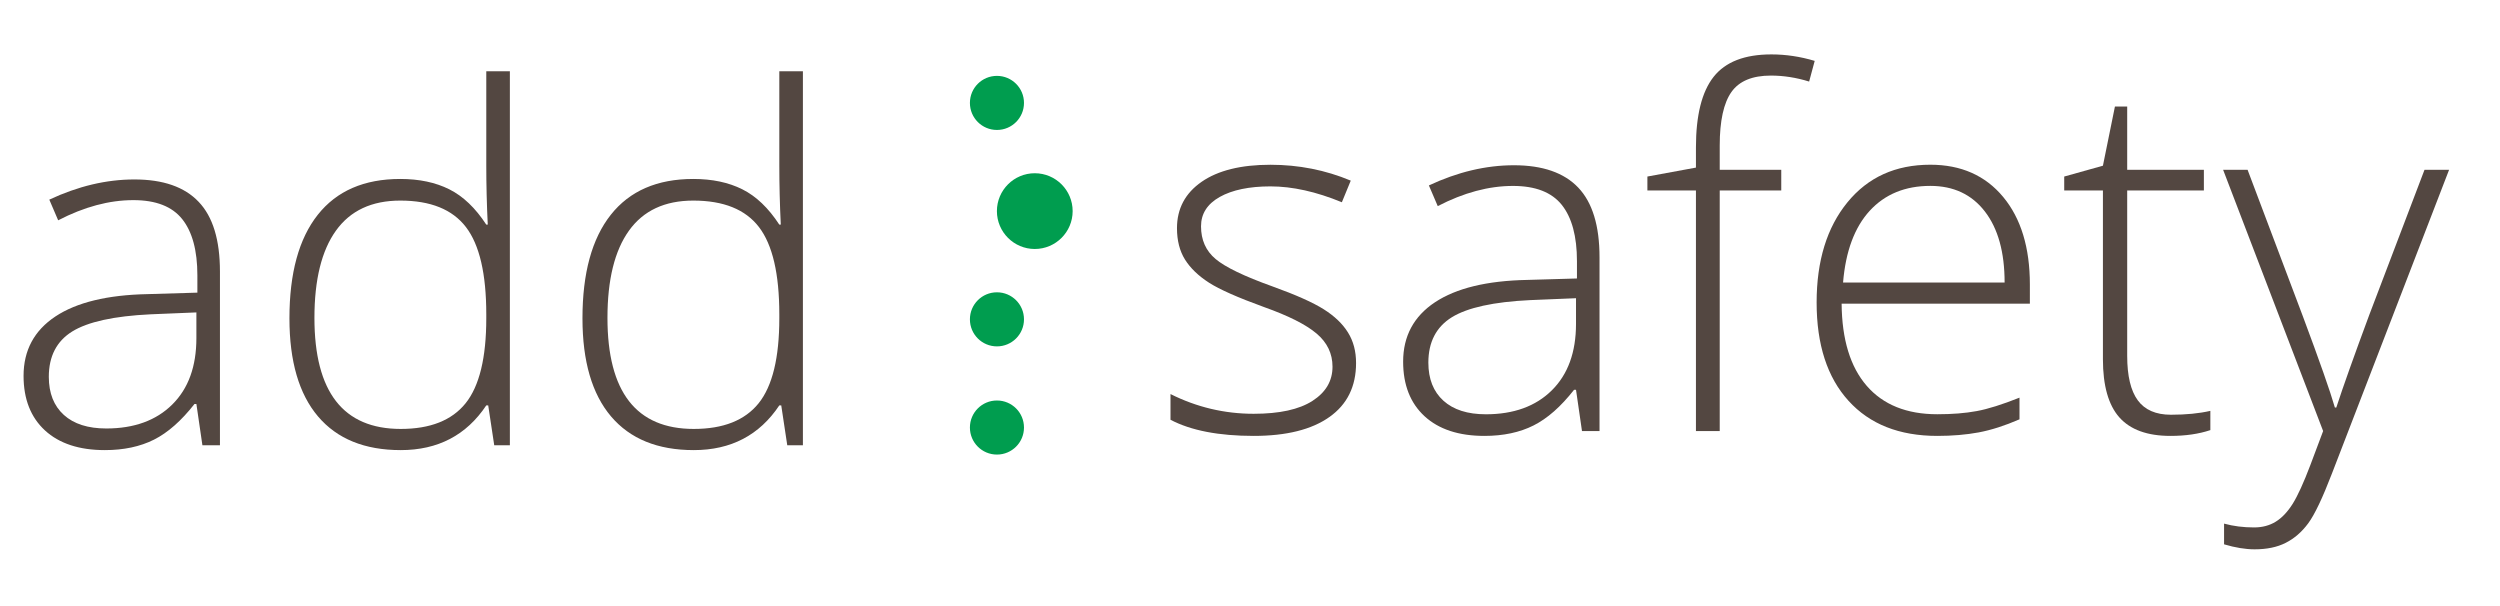 <?xml version="1.0" encoding="UTF-8" standalone="no"?>
<svg
   xmlns:dc="http://purl.org/dc/elements/1.1/"
   xmlns:cc="http://creativecommons.org/ns#"
   xmlns:rdf="http://www.w3.org/1999/02/22-rdf-syntax-ns#"
   xmlns:svg="http://www.w3.org/2000/svg"
   xmlns="http://www.w3.org/2000/svg"
   viewBox="0 0 88 21.333"
   height="21.333"
   width="88"
   xml:space="preserve"
   id="svg4485"
   version="1.1"><defs
     id="defs4489"><clipPath
       id="clipPath4501"
       clipPathUnits="userSpaceOnUse"><path
         id="path4499"
         d="M 0,16 H 66 V 0 H 0 Z" /></clipPath></defs><g
     transform="matrix(1.333,0,0,-1.333,0,21.333)"
     id="g4493"><g
       id="g4495"><g
         clip-path="url(#clipPath4501)"
         id="g4497"><g
           transform="translate(35.809,6.417)"
           id="g4503"><path
             id="path4505"
             style="fill:#534741;fill-opacity:1;fill-rule:nonzero;stroke:none"
             d="m 0,0 c 0,-0.618 -0.234,-1.094 -0.705,-1.426 -0.469,-0.332 -1.136,-0.498 -1.999,-0.498 -0.923,0 -1.655,0.142 -2.196,0.426 v 0.679 c 0.693,-0.347 1.425,-0.521 2.196,-0.521 0.681,0 1.198,0.113 1.552,0.34 0.353,0.227 0.53,0.527 0.53,0.904 0,0.347 -0.141,0.639 -0.422,0.876 -0.282,0.238 -0.744,0.47 -1.388,0.699 -0.689,0.25 -1.173,0.464 -1.453,0.644 -0.279,0.18 -0.49,0.383 -0.632,0.609 -0.141,0.226 -0.212,0.503 -0.212,0.829 0,0.516 0.217,0.924 0.651,1.225 0.433,0.3 1.039,0.45 1.818,0.45 0.744,0 1.451,-0.139 2.12,-0.419 L -0.375,4.246 C -1.052,4.525 -1.68,4.665 -2.26,4.665 -2.822,4.665 -3.27,4.571 -3.6,4.386 -3.93,4.2 -4.094,3.941 -4.094,3.611 -4.094,3.251 -3.967,2.964 -3.71,2.748 -3.454,2.532 -2.953,2.291 -2.209,2.024 -1.587,1.8 -1.135,1.598 -0.851,1.418 -0.566,1.238 -0.354,1.034 -0.213,0.806 -0.07,0.577 0,0.309 0,0" /></g><g
           transform="translate(39.236,5.064)"
           id="g4507"><path
             id="path4509"
             style="fill:#534741;fill-opacity:1;fill-rule:nonzero;stroke:none"
             d="M 0,0 C 0.736,0 1.317,0.211 1.742,0.632 2.168,1.053 2.381,1.638 2.381,2.387 V 3.065 L 1.174,3.015 C 0.205,2.969 -0.485,2.817 -0.898,2.562 -1.311,2.306 -1.518,1.906 -1.518,1.364 -1.518,0.933 -1.385,0.598 -1.12,0.358 -0.855,0.119 -0.482,0 0,0 M 2.539,-0.444 2.381,0.647 H 2.33 C 1.982,0.203 1.626,-0.111 1.26,-0.295 0.895,-0.479 0.461,-0.571 -0.038,-0.571 c -0.677,0 -1.204,0.174 -1.581,0.52 -0.376,0.347 -0.565,0.827 -0.565,1.441 0,0.673 0.281,1.196 0.841,1.568 0.562,0.372 1.372,0.569 2.435,0.59 l 1.314,0.038 v 0.457 c 0,0.656 -0.134,1.151 -0.4,1.486 C 1.739,5.863 1.31,6.03 0.717,6.03 0.078,6.03 -0.584,5.853 -1.27,5.497 L -1.504,6.043 C -0.747,6.398 0.002,6.576 0.742,6.576 1.5,6.576 2.066,6.379 2.44,5.986 2.815,5.592 3.002,4.979 3.002,4.145 v -4.589 z" /></g><g
           transform="translate(47.037,10.975)"
           id="g4511"><path
             id="path4513"
             style="fill:#534741;fill-opacity:1;fill-rule:nonzero;stroke:none"
             d="M 0,0 H -1.625 V -6.354 H -2.253 V 0 h -1.282 v 0.367 l 1.282,0.236 v 0.533 c 0,0.846 0.155,1.468 0.466,1.863 0.312,0.396 0.82,0.593 1.527,0.593 0.381,0 0.762,-0.057 1.143,-0.171 L 0.736,2.875 C 0.398,2.98 0.062,3.033 -0.272,3.033 -0.764,3.033 -1.111,2.889 -1.316,2.599 -1.521,2.309 -1.625,1.838 -1.625,1.187 V 0.545 H 0 Z" /></g><g
           transform="translate(50.973,11.095)"
           id="g4515"><path
             id="path4517"
             style="fill:#534741;fill-opacity:1;fill-rule:nonzero;stroke:none"
             d="m 0,0 c -0.664,0 -1.197,-0.219 -1.6,-0.657 -0.401,-0.438 -0.636,-1.07 -0.704,-1.895 h 4.266 c 0,0.8 -0.173,1.425 -0.521,1.876 C 1.094,-0.226 0.614,0 0,0 m 0.185,-6.602 c -1.003,0 -1.785,0.309 -2.345,0.927 -0.562,0.618 -0.842,1.484 -0.842,2.597 0,1.099 0.272,1.981 0.813,2.643 0.541,0.663 1.271,0.994 2.189,0.994 0.812,0 1.454,-0.285 1.924,-0.851 0.47,-0.566 0.705,-1.338 0.705,-2.311 V -3.11 h -4.971 c 0.008,-0.949 0.23,-1.672 0.664,-2.171 0.434,-0.499 1.055,-0.749 1.863,-0.749 0.393,0 0.739,0.027 1.038,0.083 0.298,0.054 0.675,0.173 1.132,0.355 V -6.164 C 1.967,-6.333 1.606,-6.448 1.276,-6.51 0.946,-6.571 0.582,-6.602 0.185,-6.602" /></g><g
           transform="translate(57.327,5.052)"
           id="g4519"><path
             id="path4521"
             style="fill:#534741;fill-opacity:1;fill-rule:nonzero;stroke:none"
             d="m 0,0 c 0.397,0 0.745,0.034 1.041,0.102 v -0.508 c -0.305,-0.102 -0.655,-0.153 -1.054,-0.153 -0.609,0 -1.058,0.163 -1.349,0.489 -0.289,0.326 -0.434,0.838 -0.434,1.537 V 5.923 H -2.818 V 6.29 l 1.022,0.286 0.317,1.562 h 0.324 V 6.468 H 0.87 V 5.923 H -1.155 V 1.555 c 0,-0.529 0.093,-0.92 0.279,-1.174 C -0.69,0.127 -0.397,0 0,0" /></g><g
           transform="translate(58.705,11.52)"
           id="g4523"><path
             id="path4525"
             style="fill:#534741;fill-opacity:1;fill-rule:nonzero;stroke:none"
             d="m 0,0 h 0.646 l 1.461,-3.872 c 0.444,-1.189 0.725,-1.99 0.844,-2.405 h 0.038 c 0.178,0.546 0.468,1.36 0.87,2.444 L 5.318,0 H 5.967 L 2.875,-8.017 c -0.25,-0.651 -0.459,-1.091 -0.629,-1.32 -0.169,-0.228 -0.367,-0.4 -0.594,-0.514 -0.225,-0.115 -0.5,-0.171 -0.821,-0.171 -0.241,0 -0.51,0.044 -0.806,0.132 v 0.547 c 0.246,-0.068 0.51,-0.101 0.793,-0.101 0.216,0 0.407,0.05 0.572,0.152 0.165,0.102 0.313,0.259 0.448,0.473 0.133,0.214 0.287,0.551 0.463,1.015 0.176,0.463 0.289,0.765 0.34,0.905 z" /></g><g
           transform="translate(2.806,4.689)"
           id="g4527"><path
             id="path4529"
             style="fill:#534741;fill-opacity:1;fill-rule:nonzero;stroke:none"
             d="M 0,0 C 0.736,0 1.317,0.211 1.742,0.632 2.168,1.053 2.38,1.638 2.38,2.387 V 3.065 L 1.174,3.015 C 0.205,2.969 -0.485,2.817 -0.898,2.562 -1.311,2.306 -1.517,1.906 -1.517,1.364 -1.517,0.933 -1.385,0.598 -1.12,0.358 -0.856,0.119 -0.482,0 0,0 M 2.539,-0.444 2.38,0.647 H 2.33 C 1.982,0.203 1.626,-0.111 1.26,-0.295 0.894,-0.479 0.461,-0.571 -0.038,-0.571 c -0.677,0 -1.204,0.174 -1.581,0.52 -0.376,0.347 -0.565,0.827 -0.565,1.441 0,0.673 0.281,1.196 0.841,1.568 0.561,0.372 1.373,0.569 2.435,0.59 l 1.314,0.039 v 0.457 c 0,0.655 -0.134,1.15 -0.4,1.484 C 1.739,5.863 1.31,6.03 0.717,6.03 0.078,6.03 -0.584,5.853 -1.27,5.497 L -1.504,6.043 C -0.747,6.398 0.002,6.576 0.743,6.576 1.5,6.576 2.066,6.38 2.44,5.985 2.815,5.593 3.002,4.979 3.002,4.146 v -4.59 z" /></g><g
           transform="translate(10.569,10.707)"
           id="g4531"><path
             id="path4533"
             style="fill:#534741;fill-opacity:1;fill-rule:nonzero;stroke:none"
             d="m 0,0 c -0.753,0 -1.319,-0.265 -1.698,-0.794 -0.379,-0.528 -0.568,-1.297 -0.568,-2.304 0,-1.955 0.76,-2.932 2.279,-2.932 0.779,0 1.35,0.226 1.714,0.679 0.363,0.453 0.545,1.2 0.545,2.241 v 0.107 c 0,1.066 -0.178,1.834 -0.536,2.302 C 1.378,-0.233 0.8,0 0,0 m 0,0.571 c 0.5,0 0.931,-0.091 1.295,-0.273 0.364,-0.182 0.69,-0.492 0.977,-0.933 H 2.311 C 2.285,-0.102 2.272,0.421 2.272,0.933 V 3.415 H 2.895 V -6.462 H 2.482 L 2.323,-5.408 H 2.272 C 1.748,-6.195 0.995,-6.589 0.013,-6.589 c -0.952,0 -1.68,0.296 -2.184,0.889 -0.503,0.593 -0.755,1.456 -0.755,2.59 0,1.193 0.249,2.105 0.749,2.736 0.499,0.63 1.225,0.945 2.177,0.945" /></g><g
           transform="translate(18.307,10.707)"
           id="g4535"><path
             id="path4537"
             style="fill:#534741;fill-opacity:1;fill-rule:nonzero;stroke:none"
             d="m 0,0 c -0.753,0 -1.319,-0.265 -1.698,-0.794 -0.379,-0.528 -0.568,-1.297 -0.568,-2.304 0,-1.955 0.76,-2.932 2.279,-2.932 0.779,0 1.35,0.226 1.714,0.679 0.363,0.453 0.545,1.2 0.545,2.241 v 0.107 c 0,1.066 -0.178,1.834 -0.536,2.302 C 1.378,-0.233 0.8,0 0,0 m 0,0.571 c 0.5,0 0.931,-0.091 1.295,-0.273 0.364,-0.182 0.69,-0.492 0.977,-0.933 H 2.311 C 2.285,-0.102 2.272,0.421 2.272,0.933 V 3.415 H 2.895 V -6.462 H 2.482 L 2.323,-5.408 H 2.272 C 1.748,-6.195 0.995,-6.589 0.013,-6.589 c -0.952,0 -1.68,0.296 -2.184,0.889 -0.503,0.593 -0.755,1.456 -0.755,2.59 0,1.193 0.249,2.105 0.749,2.736 0.499,0.63 1.225,0.945 2.177,0.945" /></g><g
           transform="translate(27.04,13.286)"
           id="g4539"><path
             id="path4541"
             style="fill:#009d4f;fill-opacity:1;fill-rule:nonzero;stroke:none"
             d="m 0,0 c 0,-0.395 -0.32,-0.714 -0.714,-0.714 -0.395,0 -0.714,0.319 -0.714,0.714 0,0.395 0.319,0.714 0.714,0.714 C -0.32,0.714 0,0.395 0,0" /></g><g
           transform="translate(28.325,10.429)"
           id="g4543"><path
             id="path4545"
             style="fill:#009d4f;fill-opacity:1;fill-rule:nonzero;stroke:none"
             d="m 0,0 c 0,-0.552 -0.448,-1 -1,-1 -0.552,0 -1,0.448 -1,1 0,0.552 0.448,1 1,1 0.552,0 1,-0.448 1,-1" /></g><g
           transform="translate(27.04,7.571)"
           id="g4547"><path
             id="path4549"
             style="fill:#009d4f;fill-opacity:1;fill-rule:nonzero;stroke:none"
             d="m 0,0 c 0,-0.395 -0.32,-0.714 -0.714,-0.714 -0.395,0 -0.714,0.319 -0.714,0.714 0,0.395 0.319,0.714 0.714,0.714 C -0.32,0.714 0,0.395 0,0" /></g><g
           transform="translate(27.04,4.714)"
           id="g4551"><path
             id="path4553"
             style="fill:#009d4f;fill-opacity:1;fill-rule:nonzero;stroke:none"
             d="m 0,0 c 0,-0.395 -0.32,-0.714 -0.714,-0.714 -0.395,0 -0.714,0.319 -0.714,0.714 0,0.395 0.319,0.714 0.714,0.714 C -0.32,0.714 0,0.395 0,0" /></g></g></g></g></svg>